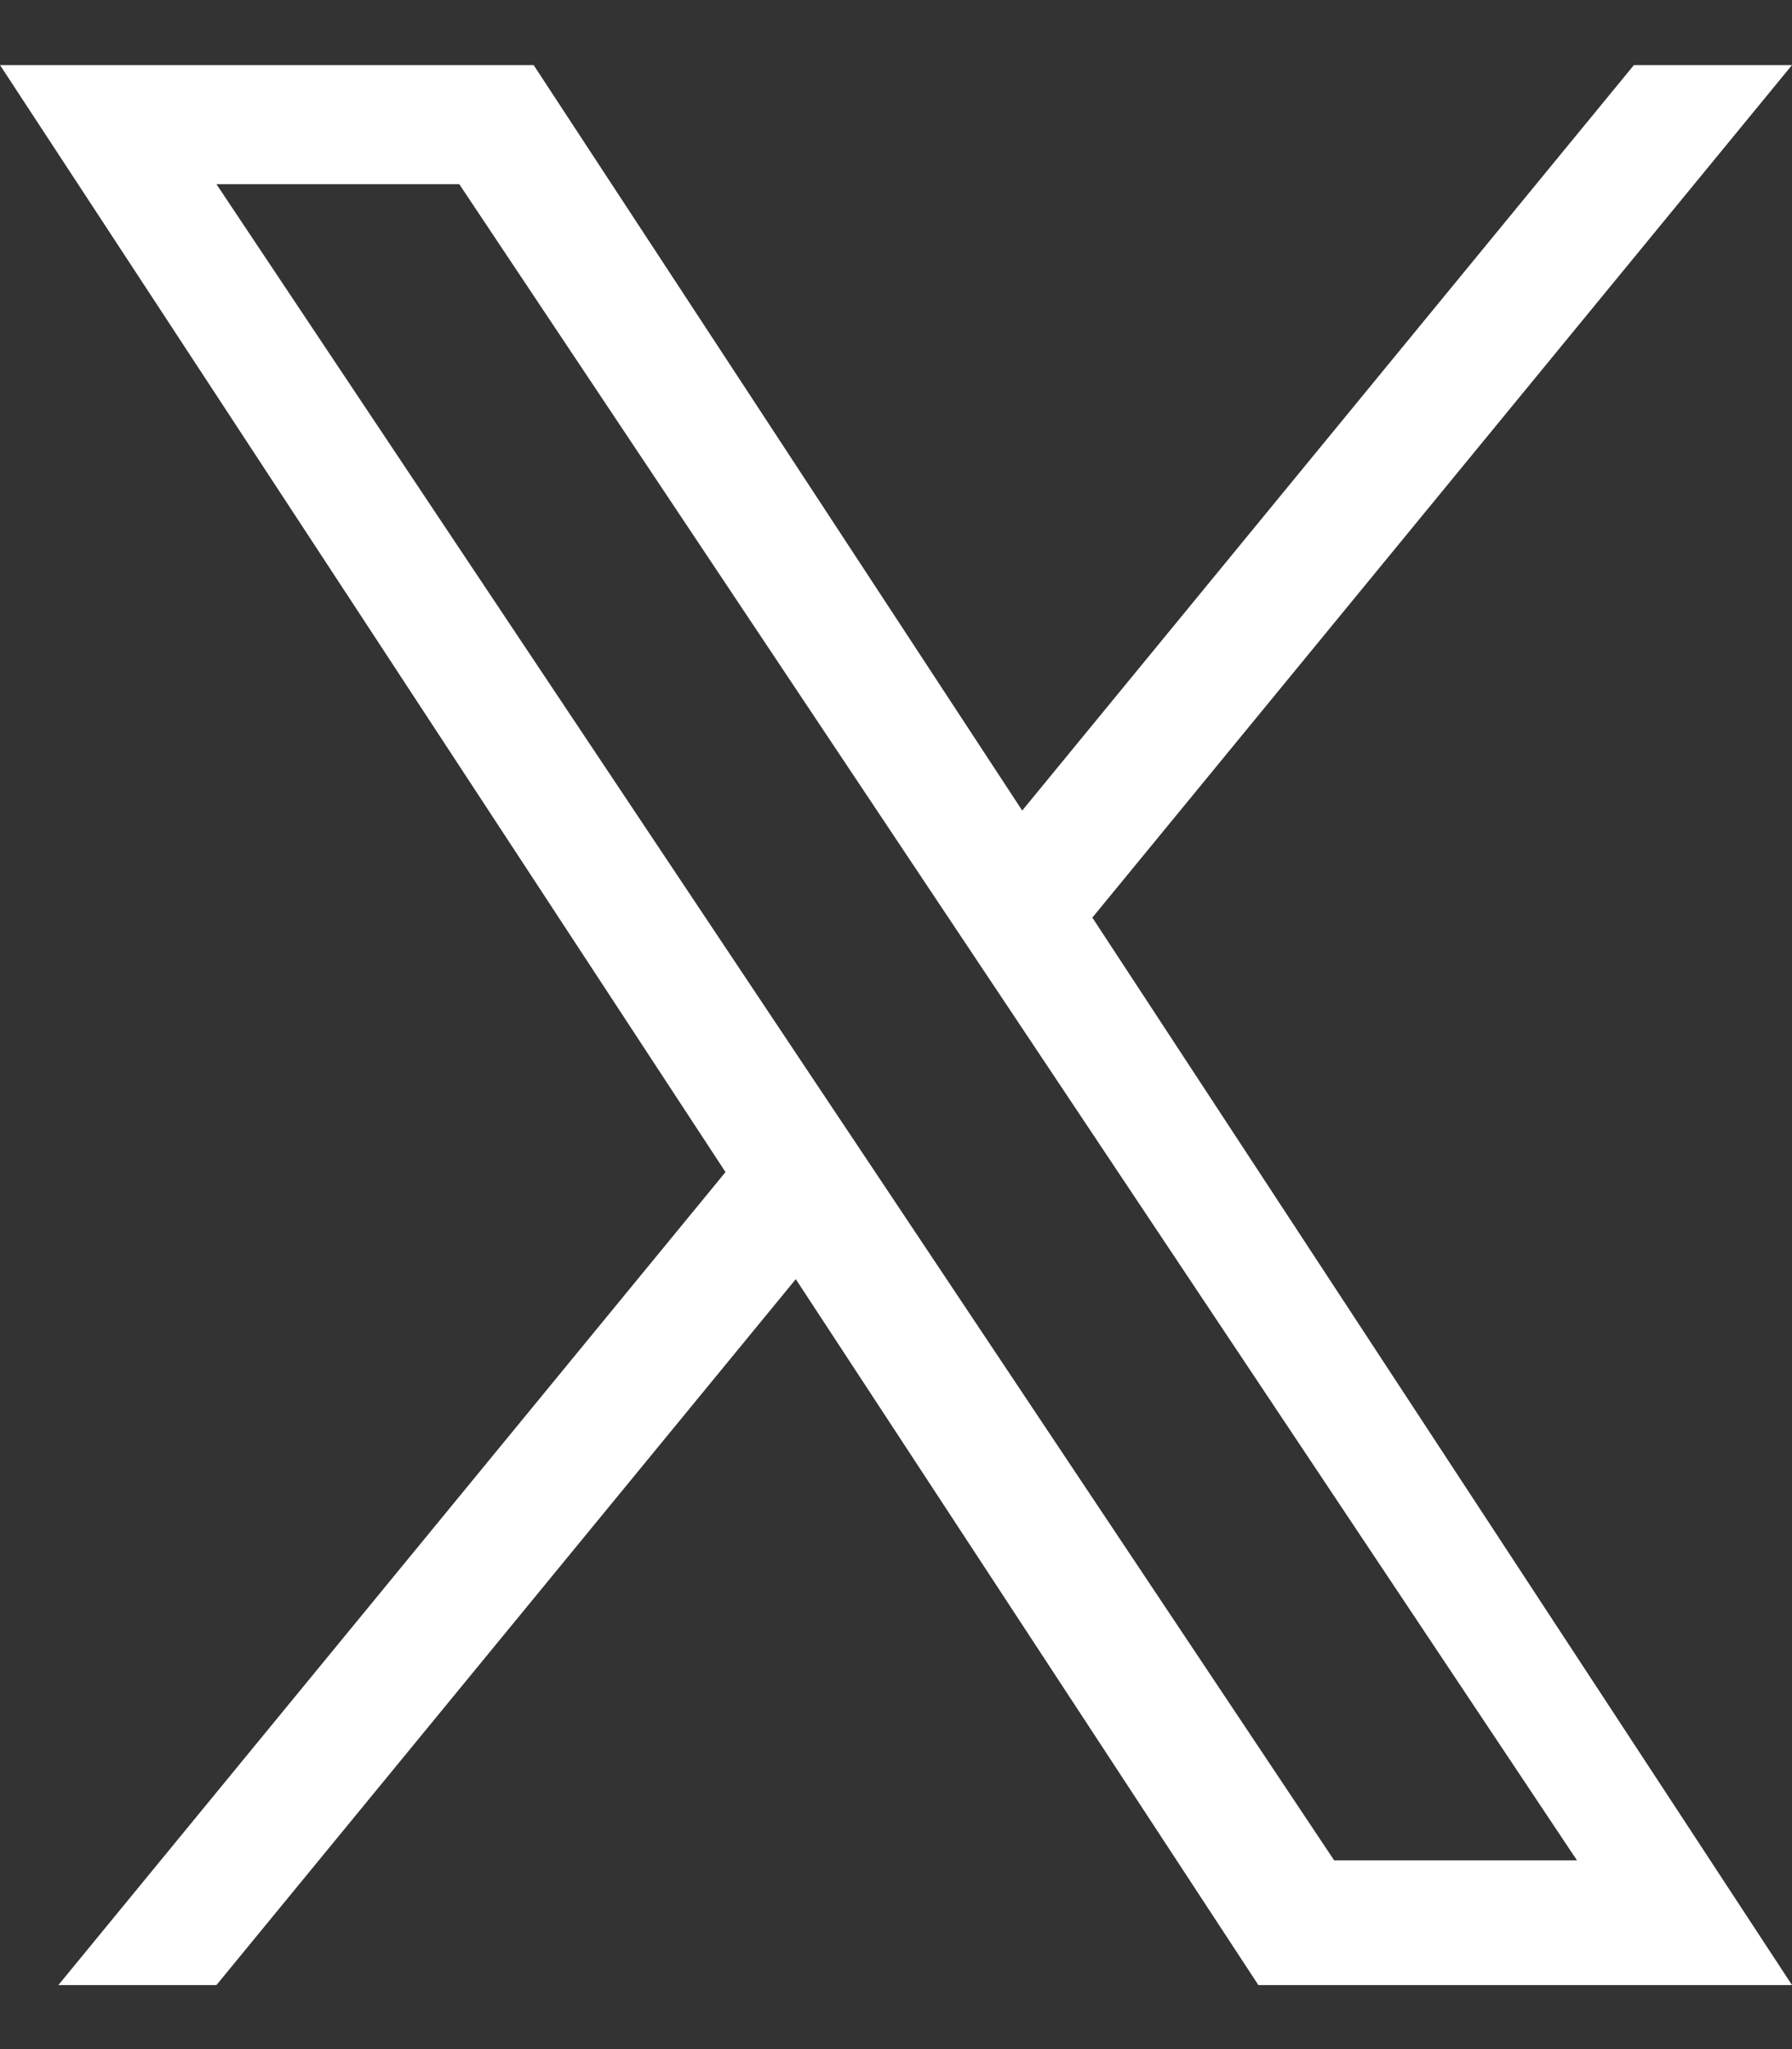 <svg width="14" height="16" viewBox="0 0 14 16" fill="none" xmlns="http://www.w3.org/2000/svg">
<rect x="0" y="0" width="14" height="16" fill="#333333" stroke="none"/>
<g clip-path="url(#clip0_2430_2469)">
<path d="M5.668 9.152L0.456 15.5H1.691L6.217 9.988L9.831 15.5H14L8.534 7.165L14 0.508H12.765L7.986 6.329L4.169 0.508H0L5.668 9.152H5.668ZM7.36 7.091L7.914 7.921L12.32 14.526H10.423L6.867 9.196L6.313 8.366L1.691 1.438H3.588L7.36 7.091V7.091Z" fill="white"/>
</g>
<defs>
<clipPath id="clip0_2430_2469">
<rect width="14" height="15" fill="white" transform="matrix(-1 0 0 -1 14 15.5)"/>
</clipPath>
</defs>
</svg>
